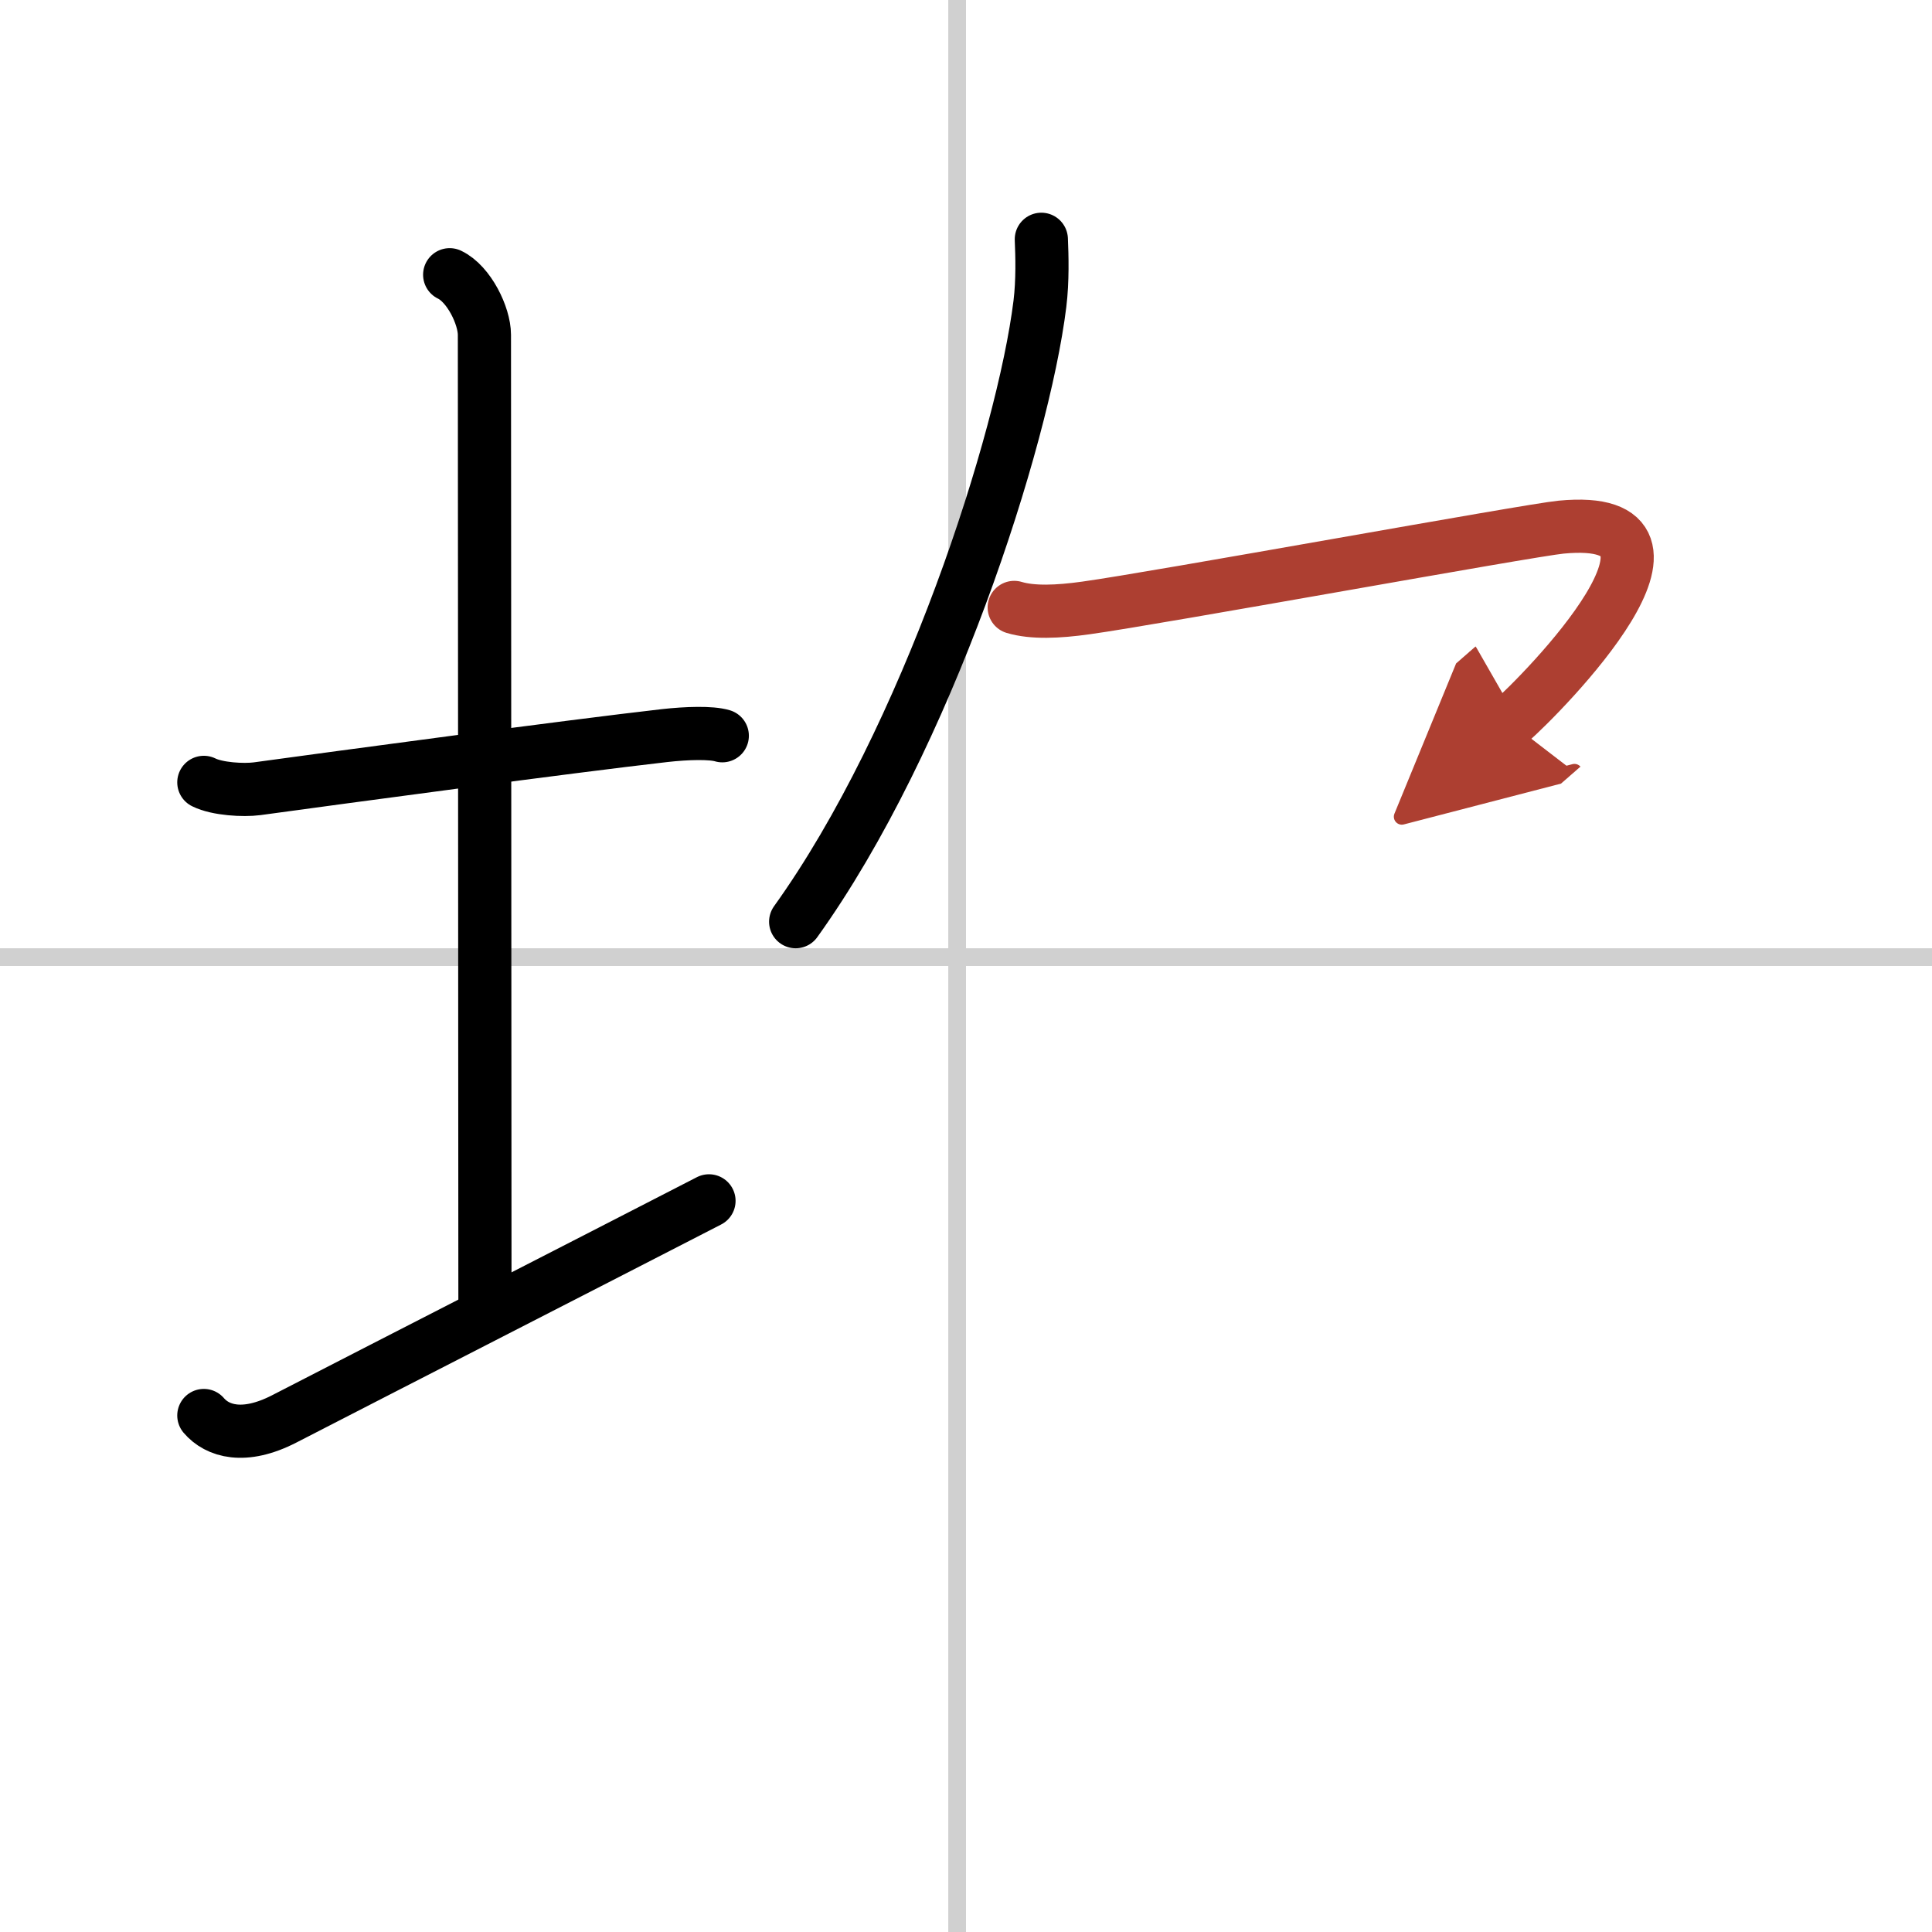 <svg width="400" height="400" viewBox="0 0 109 109" xmlns="http://www.w3.org/2000/svg"><defs><marker id="a" markerWidth="4" orient="auto" refX="1" refY="5" viewBox="0 0 10 10"><polyline points="0 0 10 5 0 10 1 5" fill="#ad3f31" stroke="#ad3f31"/></marker></defs><g fill="none" stroke="#000" stroke-linecap="round" stroke-linejoin="round" stroke-width="3"><rect width="100%" height="100%" fill="#fff" stroke="#fff"/><line x1="54" x2="54" y2="109" stroke="#d0d0d0" stroke-width="1"/><line x2="109" y1="54" y2="54" stroke="#d0d0d0" stroke-width="1"/><path d="m11.5 44.14c0.76 0.38 2.24 0.46 3 0.36 4.82-0.66 17.65-2.39 23-3 1.25-0.14 2.62-0.18 3.25 0.01"/><path d="m25.37 15.5c1.09 0.52 1.96 2.32 1.96 3.39 0 7.56 0.03 43.9 0.03 55.11"/><path d="M11.5,79.86c0.76,0.89,2.27,1.36,4.54,0.19C22.35,76.8,33.69,71,40,67.75"/><path d="M58.75,13.5c0.04,0.91,0.08,2.34-0.08,3.64C57.72,24.83,52.3,41.68,44.89,52"/><path d="m57.22 34.27c1.03 0.31 2.47 0.25 4.04 0.03 3.99-0.55 25.02-4.39 26.82-4.56 9.05-0.86-1 9.36-2.89 11.01" marker-end="url(#a)" stroke="#ad3f31"/></g></svg>
